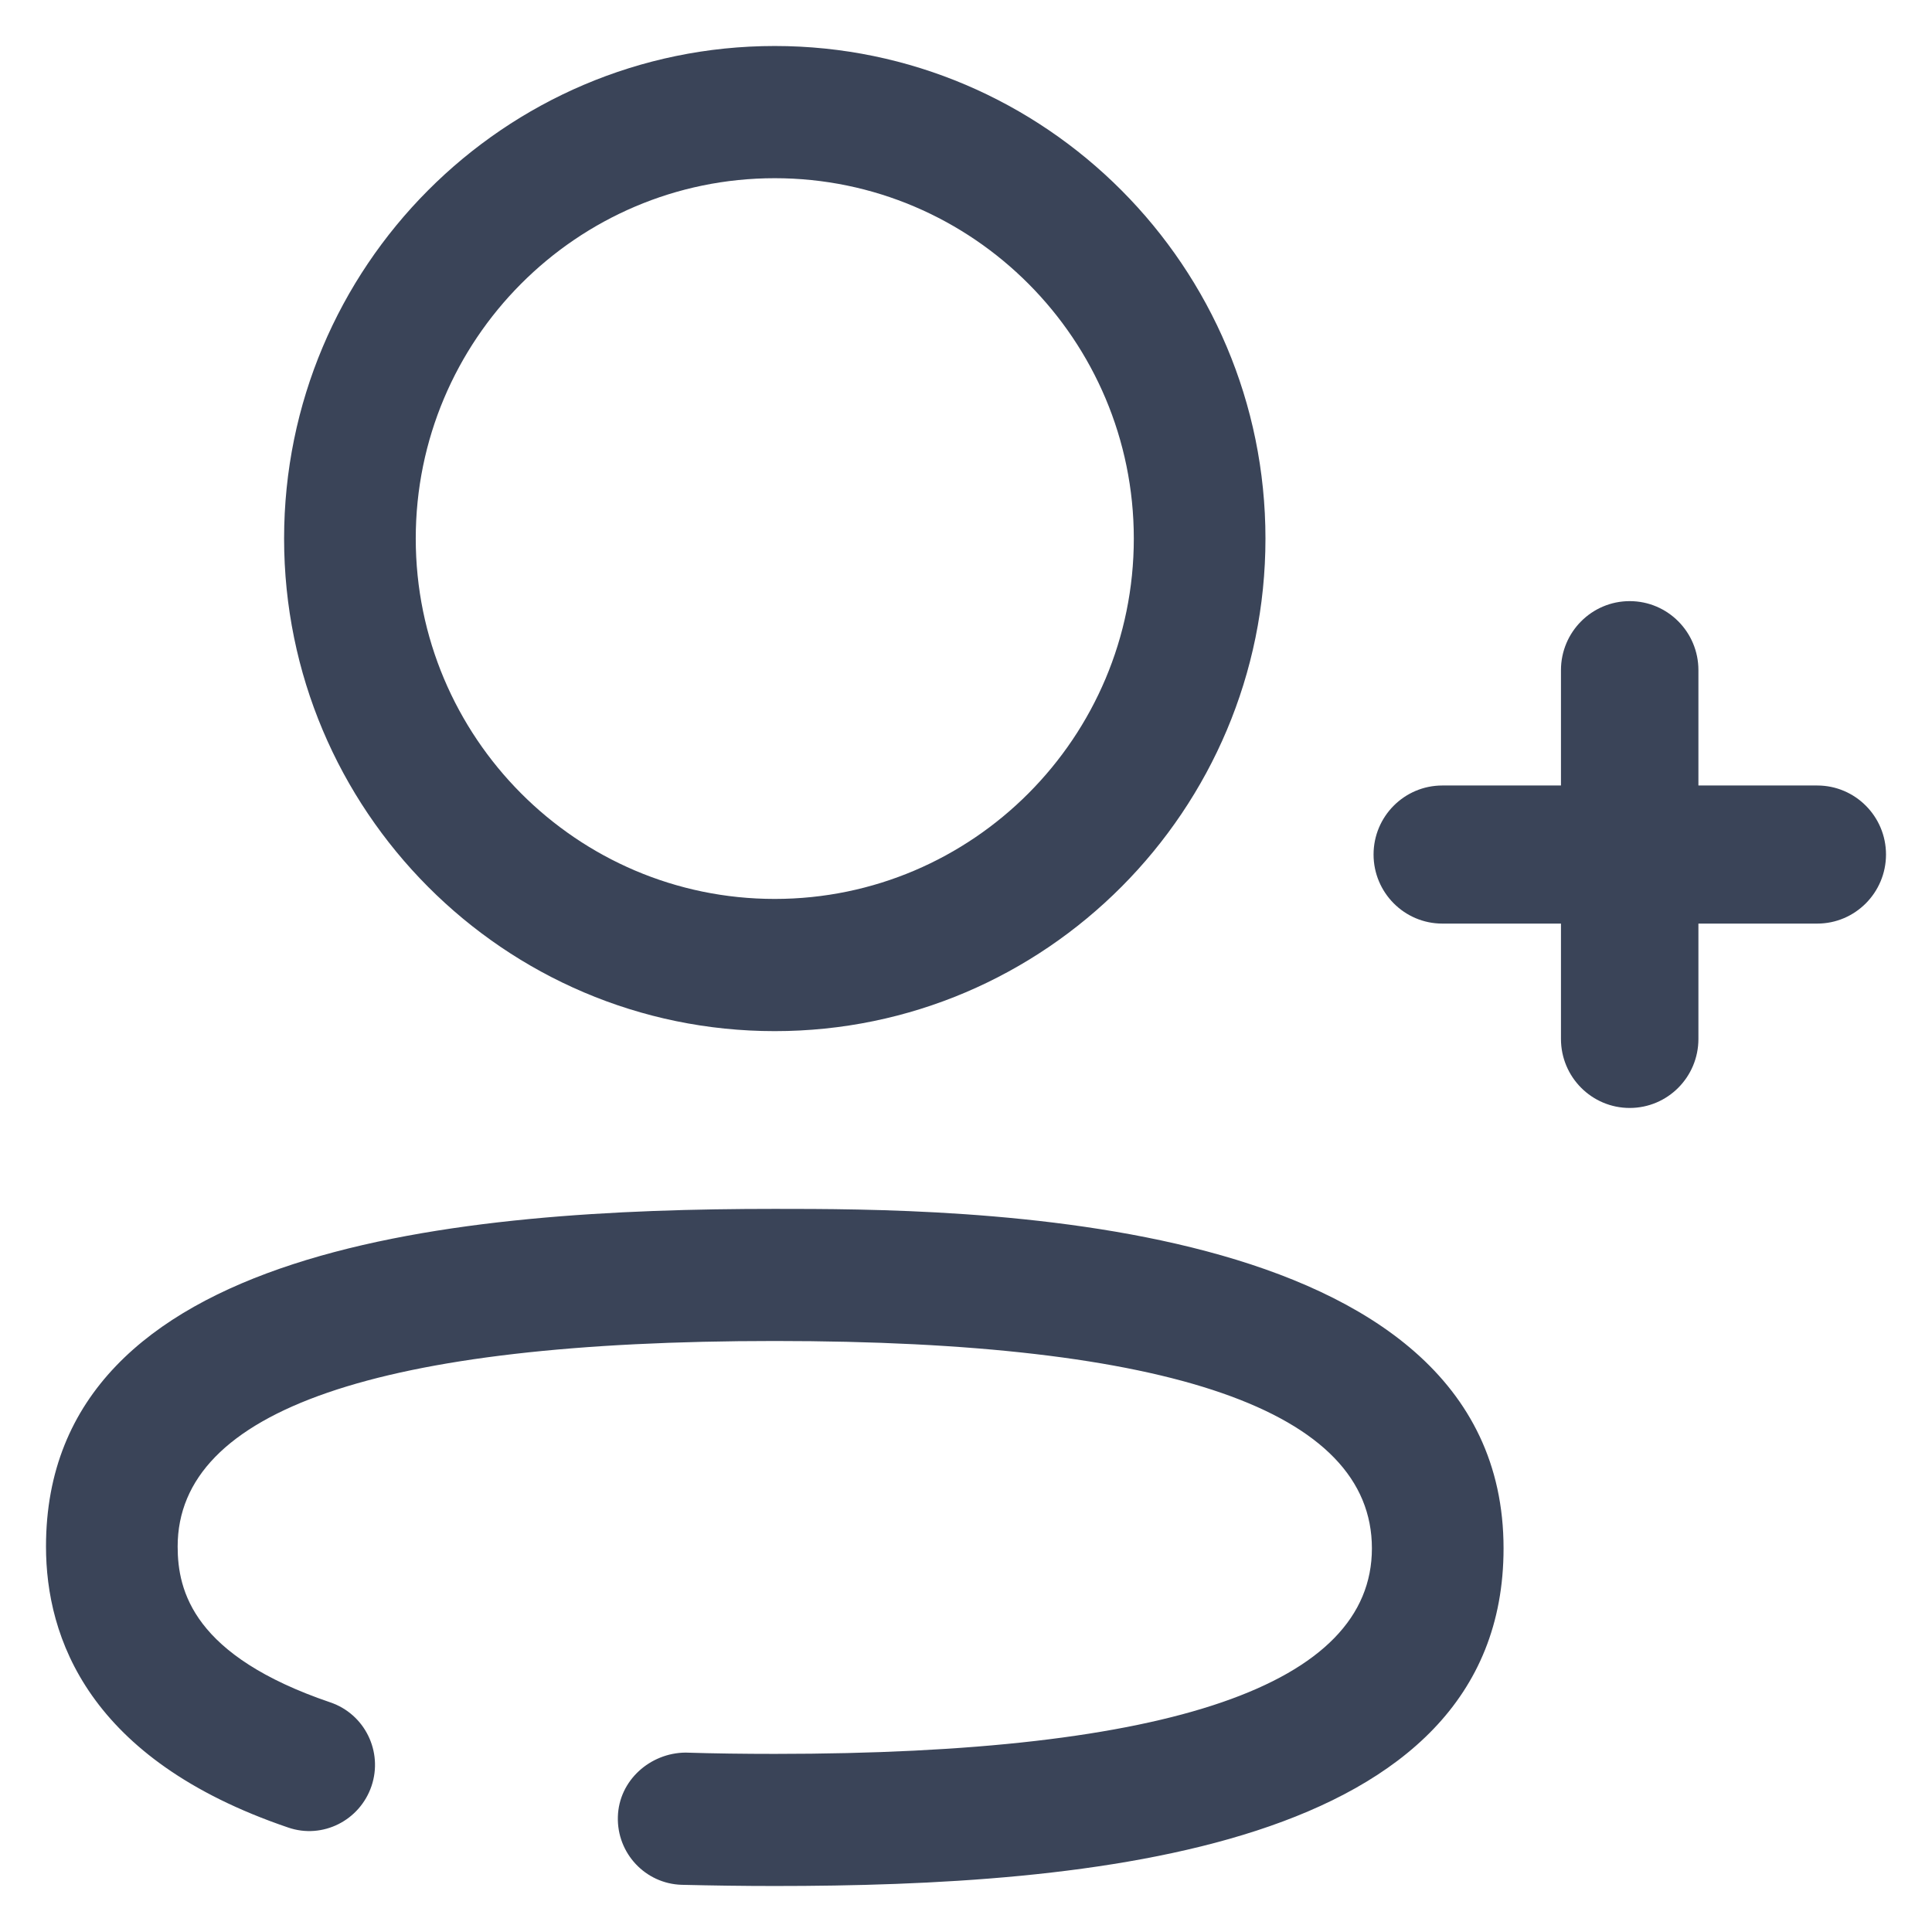 <?xml version="1.0" encoding="UTF-8"?>
<svg xmlns="http://www.w3.org/2000/svg" width="21" height="21" viewBox="0 0 21 21" fill="none">
  <path fill-rule="evenodd" clip-rule="evenodd" d="M12.324 5.854C12.324 3.694 10.574 1.937 8.421 1.937C6.269 1.937 4.519 3.694 4.519 5.854C4.519 8.014 6.269 9.771 8.421 9.771C10.574 9.771 12.324 8.014 12.324 5.854ZM13.755 5.854C13.755 8.806 11.363 11.208 8.421 11.208C5.48 11.208 3.088 8.806 3.088 5.854C3.088 2.902 5.48 0.5 8.421 0.5C11.363 0.5 13.755 2.902 13.755 5.854ZM19.753 8.538H18.461V7.284C18.461 6.87 18.127 6.534 17.714 6.534C17.302 6.534 16.967 6.87 16.967 7.284V8.538H15.677C15.265 8.538 14.93 8.874 14.93 9.288C14.93 9.702 15.265 10.039 15.677 10.039H16.967V11.293C16.967 11.707 17.302 12.043 17.714 12.043C18.127 12.043 18.461 11.707 18.461 11.293V10.039H19.753C20.165 10.039 20.5 9.702 20.5 9.288C20.5 8.874 20.165 8.538 19.753 8.538ZM8.421 13.14C5.021 13.14 0.5 13.52 0.5 16.81C0.5 17.795 0.956 19.125 3.131 19.864C3.506 19.994 3.911 19.788 4.038 19.414C4.165 19.039 3.965 18.631 3.59 18.504C2.102 17.998 1.931 17.295 1.931 16.81C1.931 15.328 4.115 14.576 8.421 14.576C12.728 14.576 14.912 15.334 14.912 16.83C14.912 18.313 12.728 19.064 8.421 19.064C8.093 19.064 7.769 19.06 7.451 19.05C7.068 19.053 6.727 19.351 6.716 19.747C6.704 20.144 7.015 20.475 7.409 20.487C7.741 20.495 8.079 20.5 8.421 20.5C11.822 20.5 16.343 20.119 16.343 16.83C16.343 13.14 10.38 13.14 8.421 13.14Z" fill="#3A4458"></path>
</svg>
